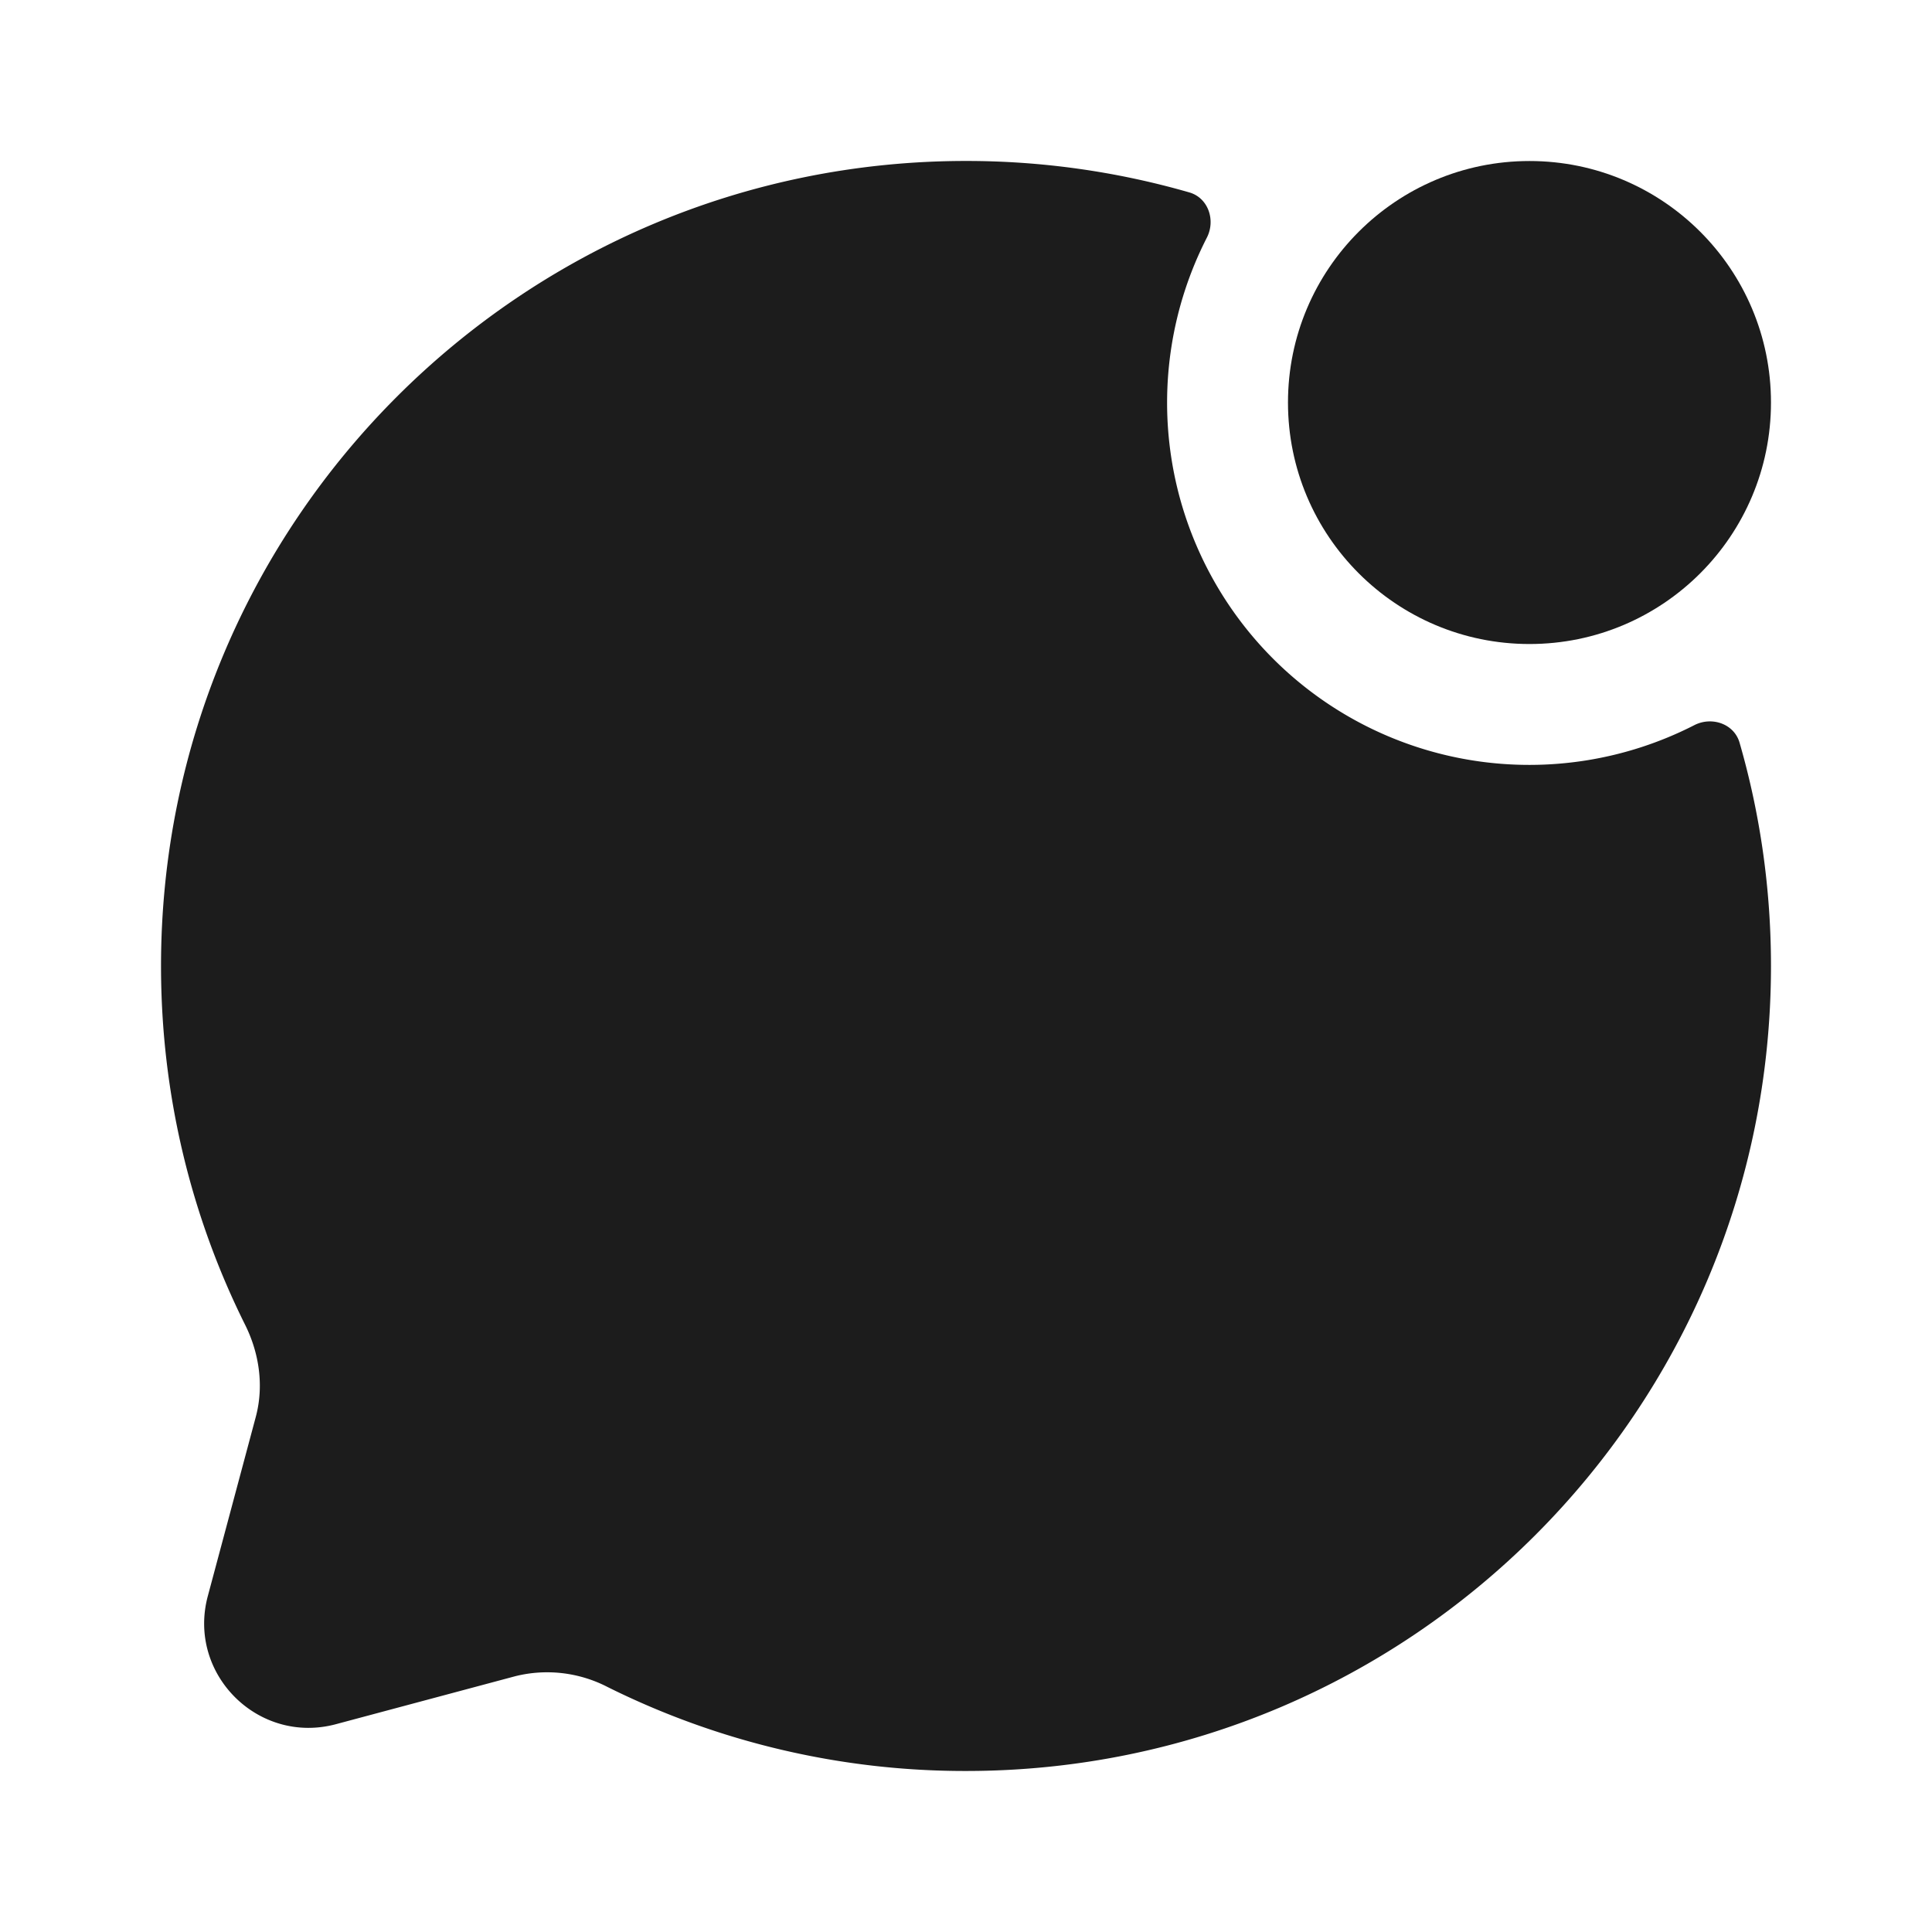 <svg width="32" height="32" fill="none" xmlns="http://www.w3.org/2000/svg"><path d="M16 29.333c7.364 0 13.333-5.97 13.333-13.333 0-1.283-.181-2.524-.52-3.698-.09-.314-.459-.44-.75-.291a6 6 0 0 1-8.074-8.074c.149-.291.023-.66-.29-.75A13.34 13.34 0 0 0 16 2.666C8.636 2.667 2.667 8.637 2.667 16c0 2.133.5 4.149 1.39 5.937.238.475.316 1.018.18 1.53l-.795 2.969c-.345 1.288.834 2.467 2.122 2.122l2.968-.794a2.178 2.178 0 0 1 1.531.178A13.278 13.278 0 0 0 16 29.333z" fill="#1C1C1C"/><circle cx="25.333" cy="6.667" r="4" fill="#1C1C1C"/></svg>